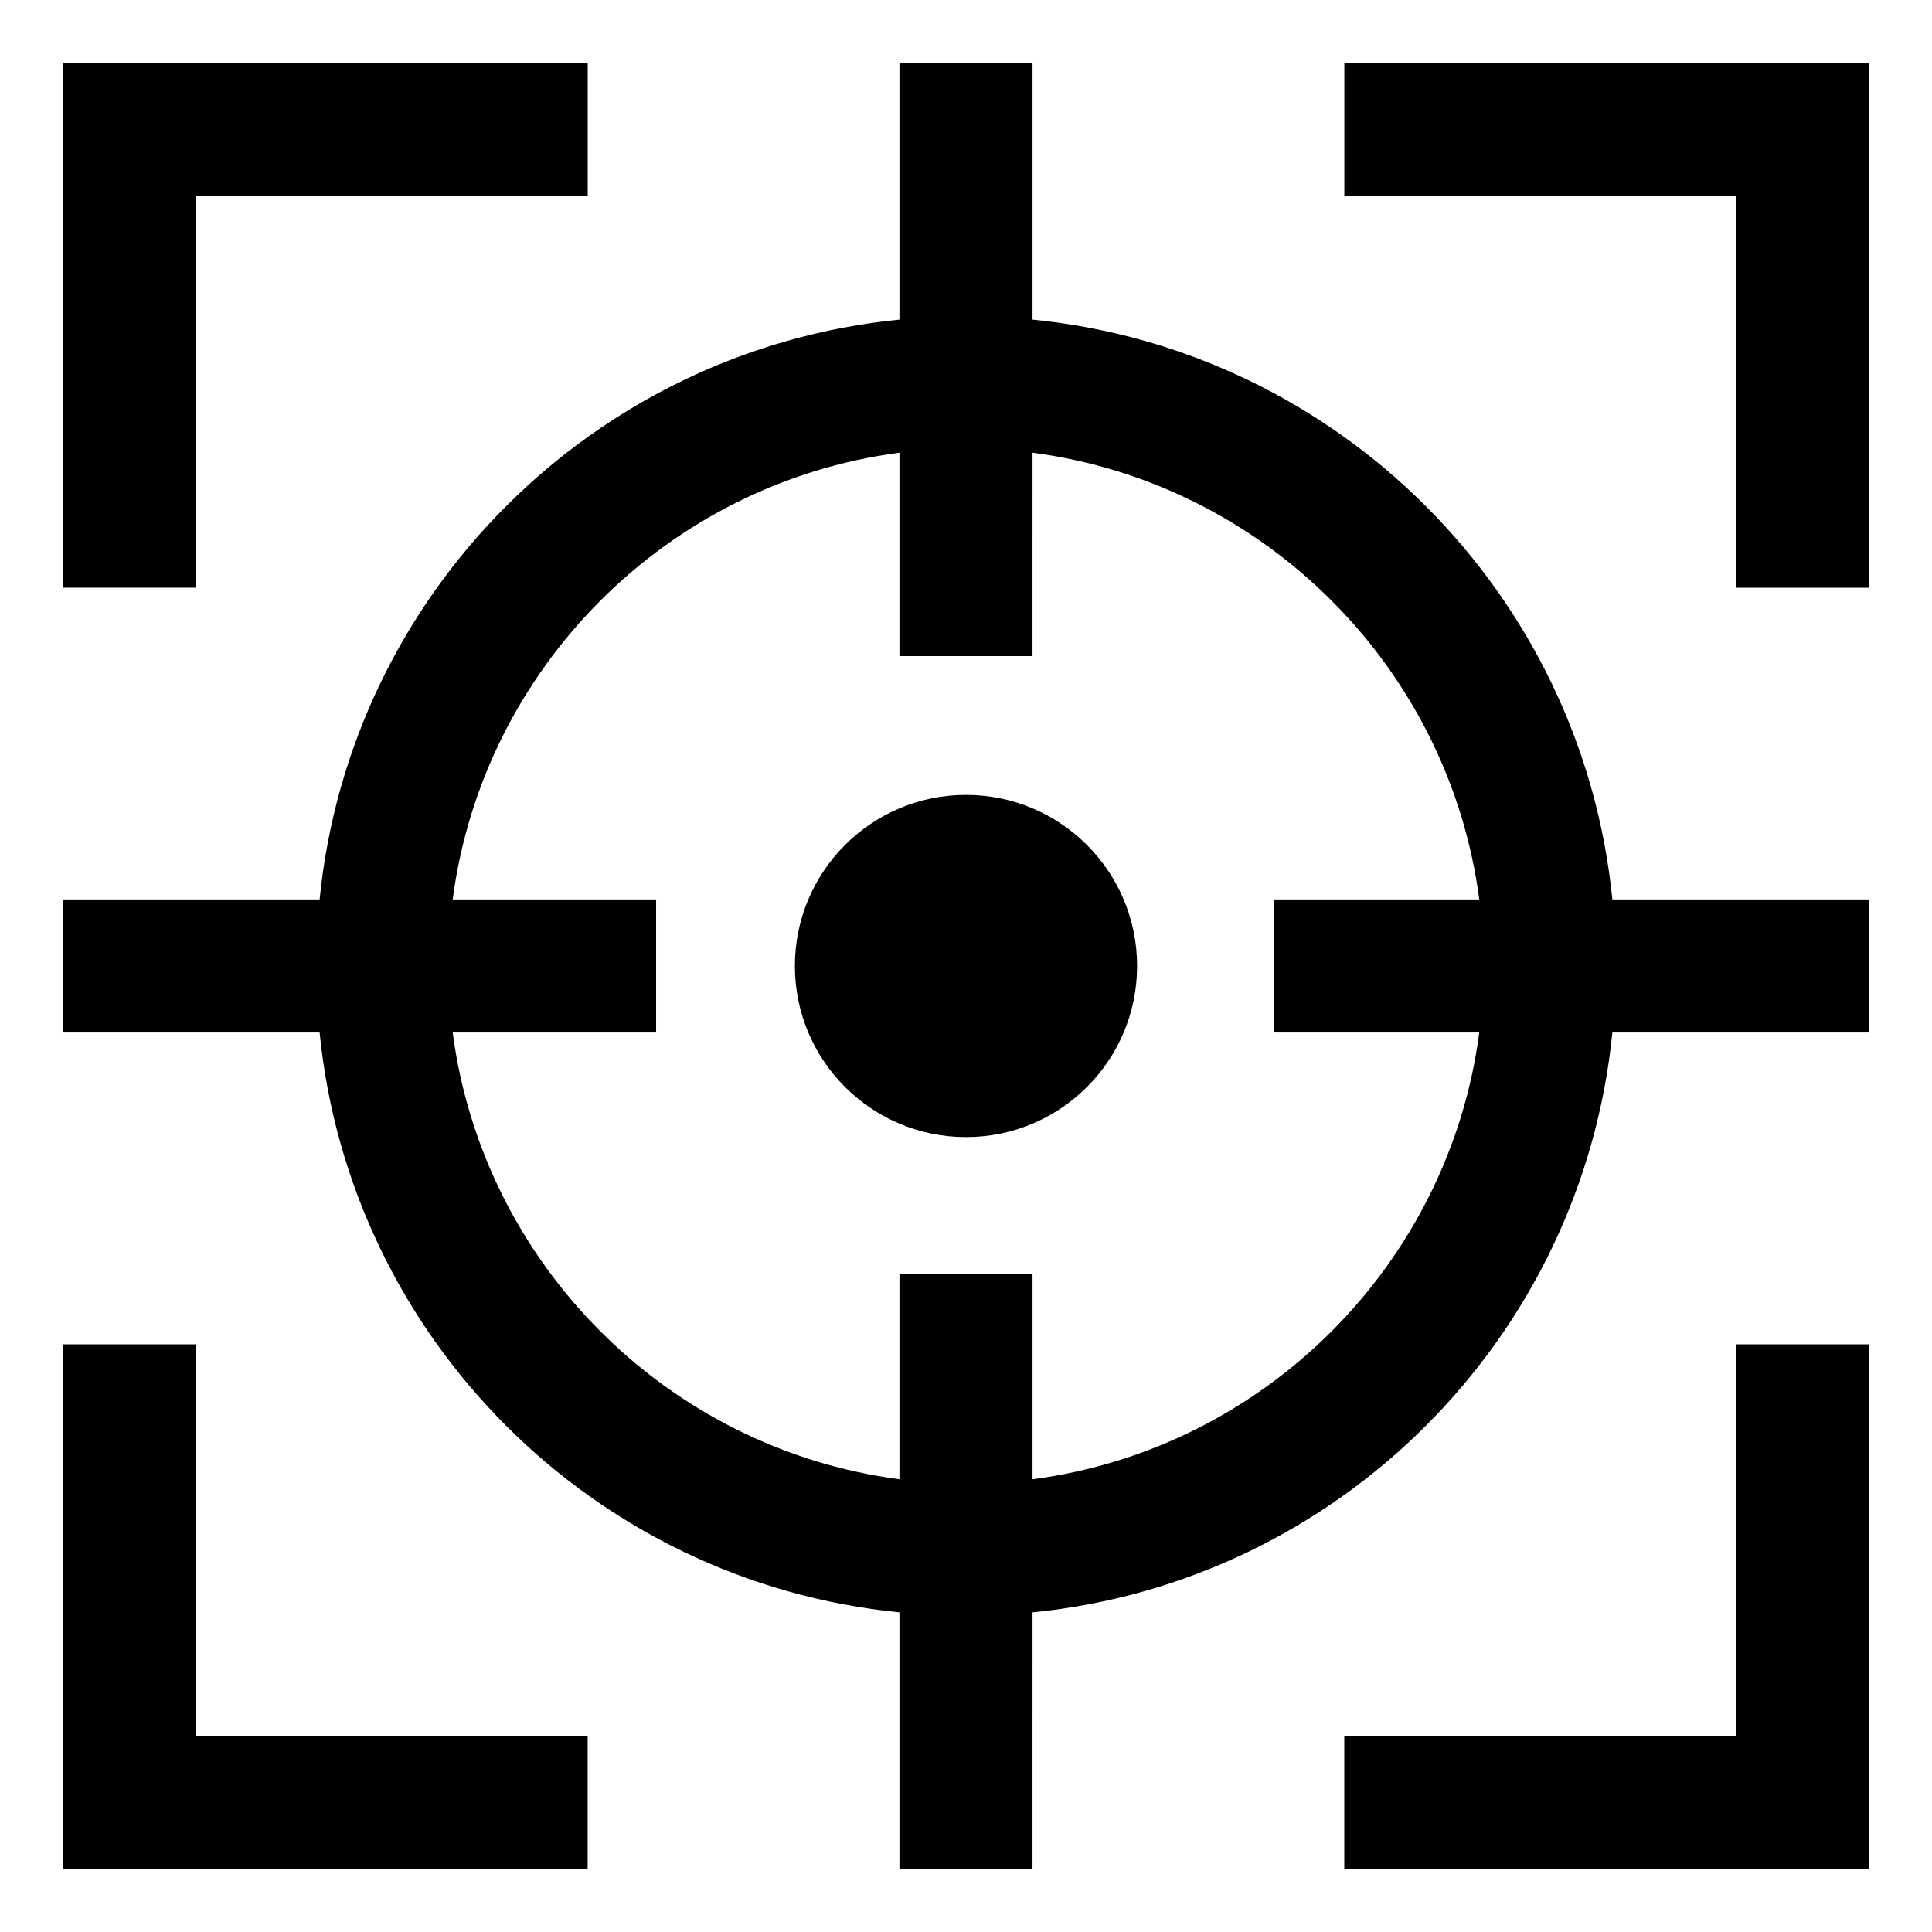 <?xml version="1.0" encoding="UTF-8"?>
<!-- Uploaded to: ICON Repo, www.svgrepo.com, Generator: ICON Repo Mixer Tools -->
<svg fill="#000000" width="800px" height="800px" version="1.1" viewBox="144 144 512 512" xmlns="http://www.w3.org/2000/svg">
 <g>
  <path d="m417.63 228.7v-68.016h-35.266l-0.004 68.016c-81.113 8.062-145.6 72.547-153.66 153.66h-68.016v35.266l68.016 0.004c8.062 81.113 72.547 145.6 153.66 153.66v68.016h35.266l0.004-68.016c81.113-8.059 145.6-72.547 153.66-153.66h68.016v-35.266l-68.016-0.004c-8.059-81.113-72.547-145.6-153.66-153.66zm0 307.32v-54.41h-35.266l-0.004 54.41c-61.461-8.062-110.33-56.93-118.39-118.39h53.906v-35.266l-53.906-0.004c8.062-61.461 56.934-110.33 118.39-118.39v53.906h35.266l0.004-53.906c61.465 8.062 110.33 56.934 118.39 118.39h-54.41v35.266l54.41 0.004c-8.062 61.465-56.93 110.33-118.39 118.39z"/>
  <path d="m445.34 400c0 25.039-20.301 45.34-45.34 45.34-25.043 0-45.344-20.301-45.344-45.34 0-25.043 20.301-45.344 45.344-45.344 25.039 0 45.34 20.301 45.34 45.344"/>
  <path d="m195.96 195.96h103.79v-35.27h-139.05v139.05h35.27z"/>
  <path d="m604.04 604.04h-103.79v35.266h139.05v-139.05h-35.266z"/>
  <path d="m500.26 160.69v35.27h103.79v103.79h35.266v-139.05z"/>
  <path d="m195.96 500.26h-35.27v139.05h139.05v-35.266h-103.79z"/>
 </g>
</svg>